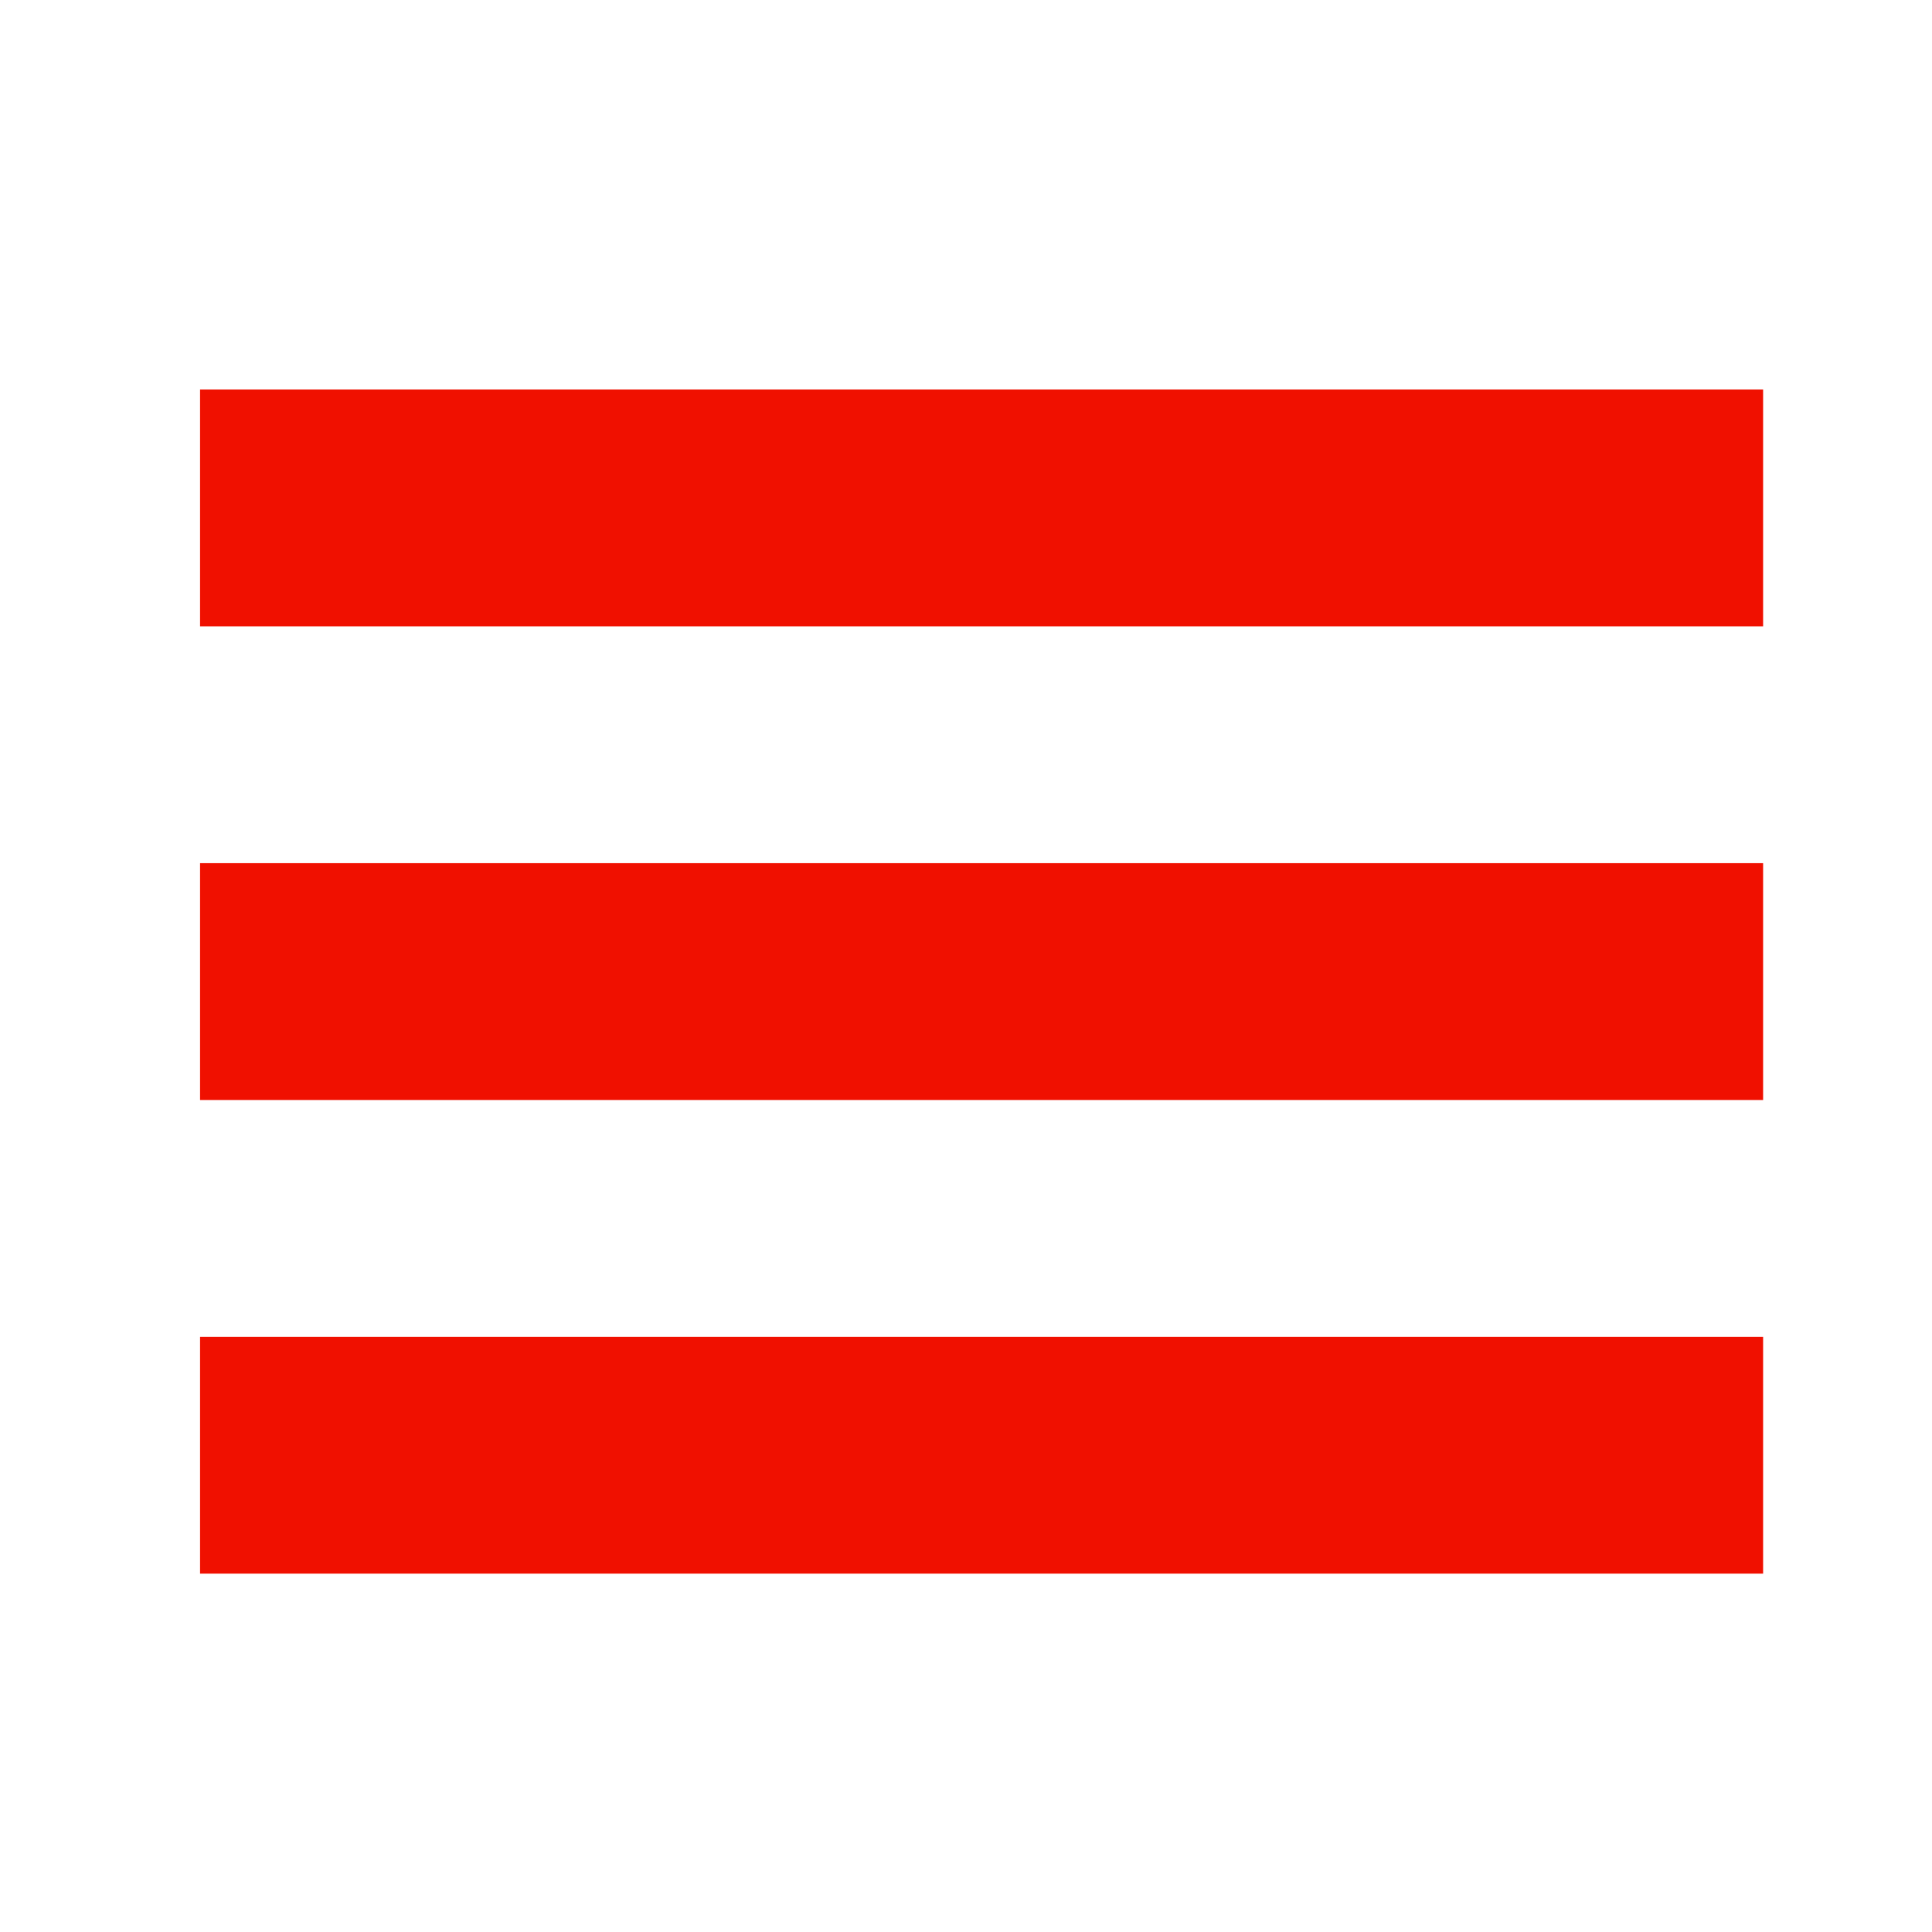 <?xml version="1.0" encoding="utf-8"?>
<!-- Generator: Adobe Illustrator 15.1.0, SVG Export Plug-In . SVG Version: 6.00 Build 0)  -->
<!DOCTYPE svg PUBLIC "-//W3C//DTD SVG 1.1//EN" "http://www.w3.org/Graphics/SVG/1.1/DTD/svg11.dtd">
<svg version="1.1" id="Livello_1" xmlns="http://www.w3.org/2000/svg" xmlns:xlink="http://www.w3.org/1999/xlink" x="0px" y="0px"
	 width="62px" height="62px" viewBox="0 0 62 62" enable-background="new 0 0 62 62" xml:space="preserve">
<title>icon-hamburger</title>
<desc>Created with Sketch.</desc>
<g id="Home">
	<g id="icon-hamburger" transform="translate(1, 1)">
		<rect id="Rectangle-5" x="5.42" y="26.7" fill="#F01000" width="50.16" height="7.6"/>
		<rect id="Rectangle-5-Copy-2" x="5.42" y="41.9" fill="#F01000" width="50.16" height="7.6"/>
		<rect id="Rectangle-5-Copy" x="5.42" y="11.5" fill="#F01000" width="50.16" height="7.6"/>
	</g>
</g>
</svg>
